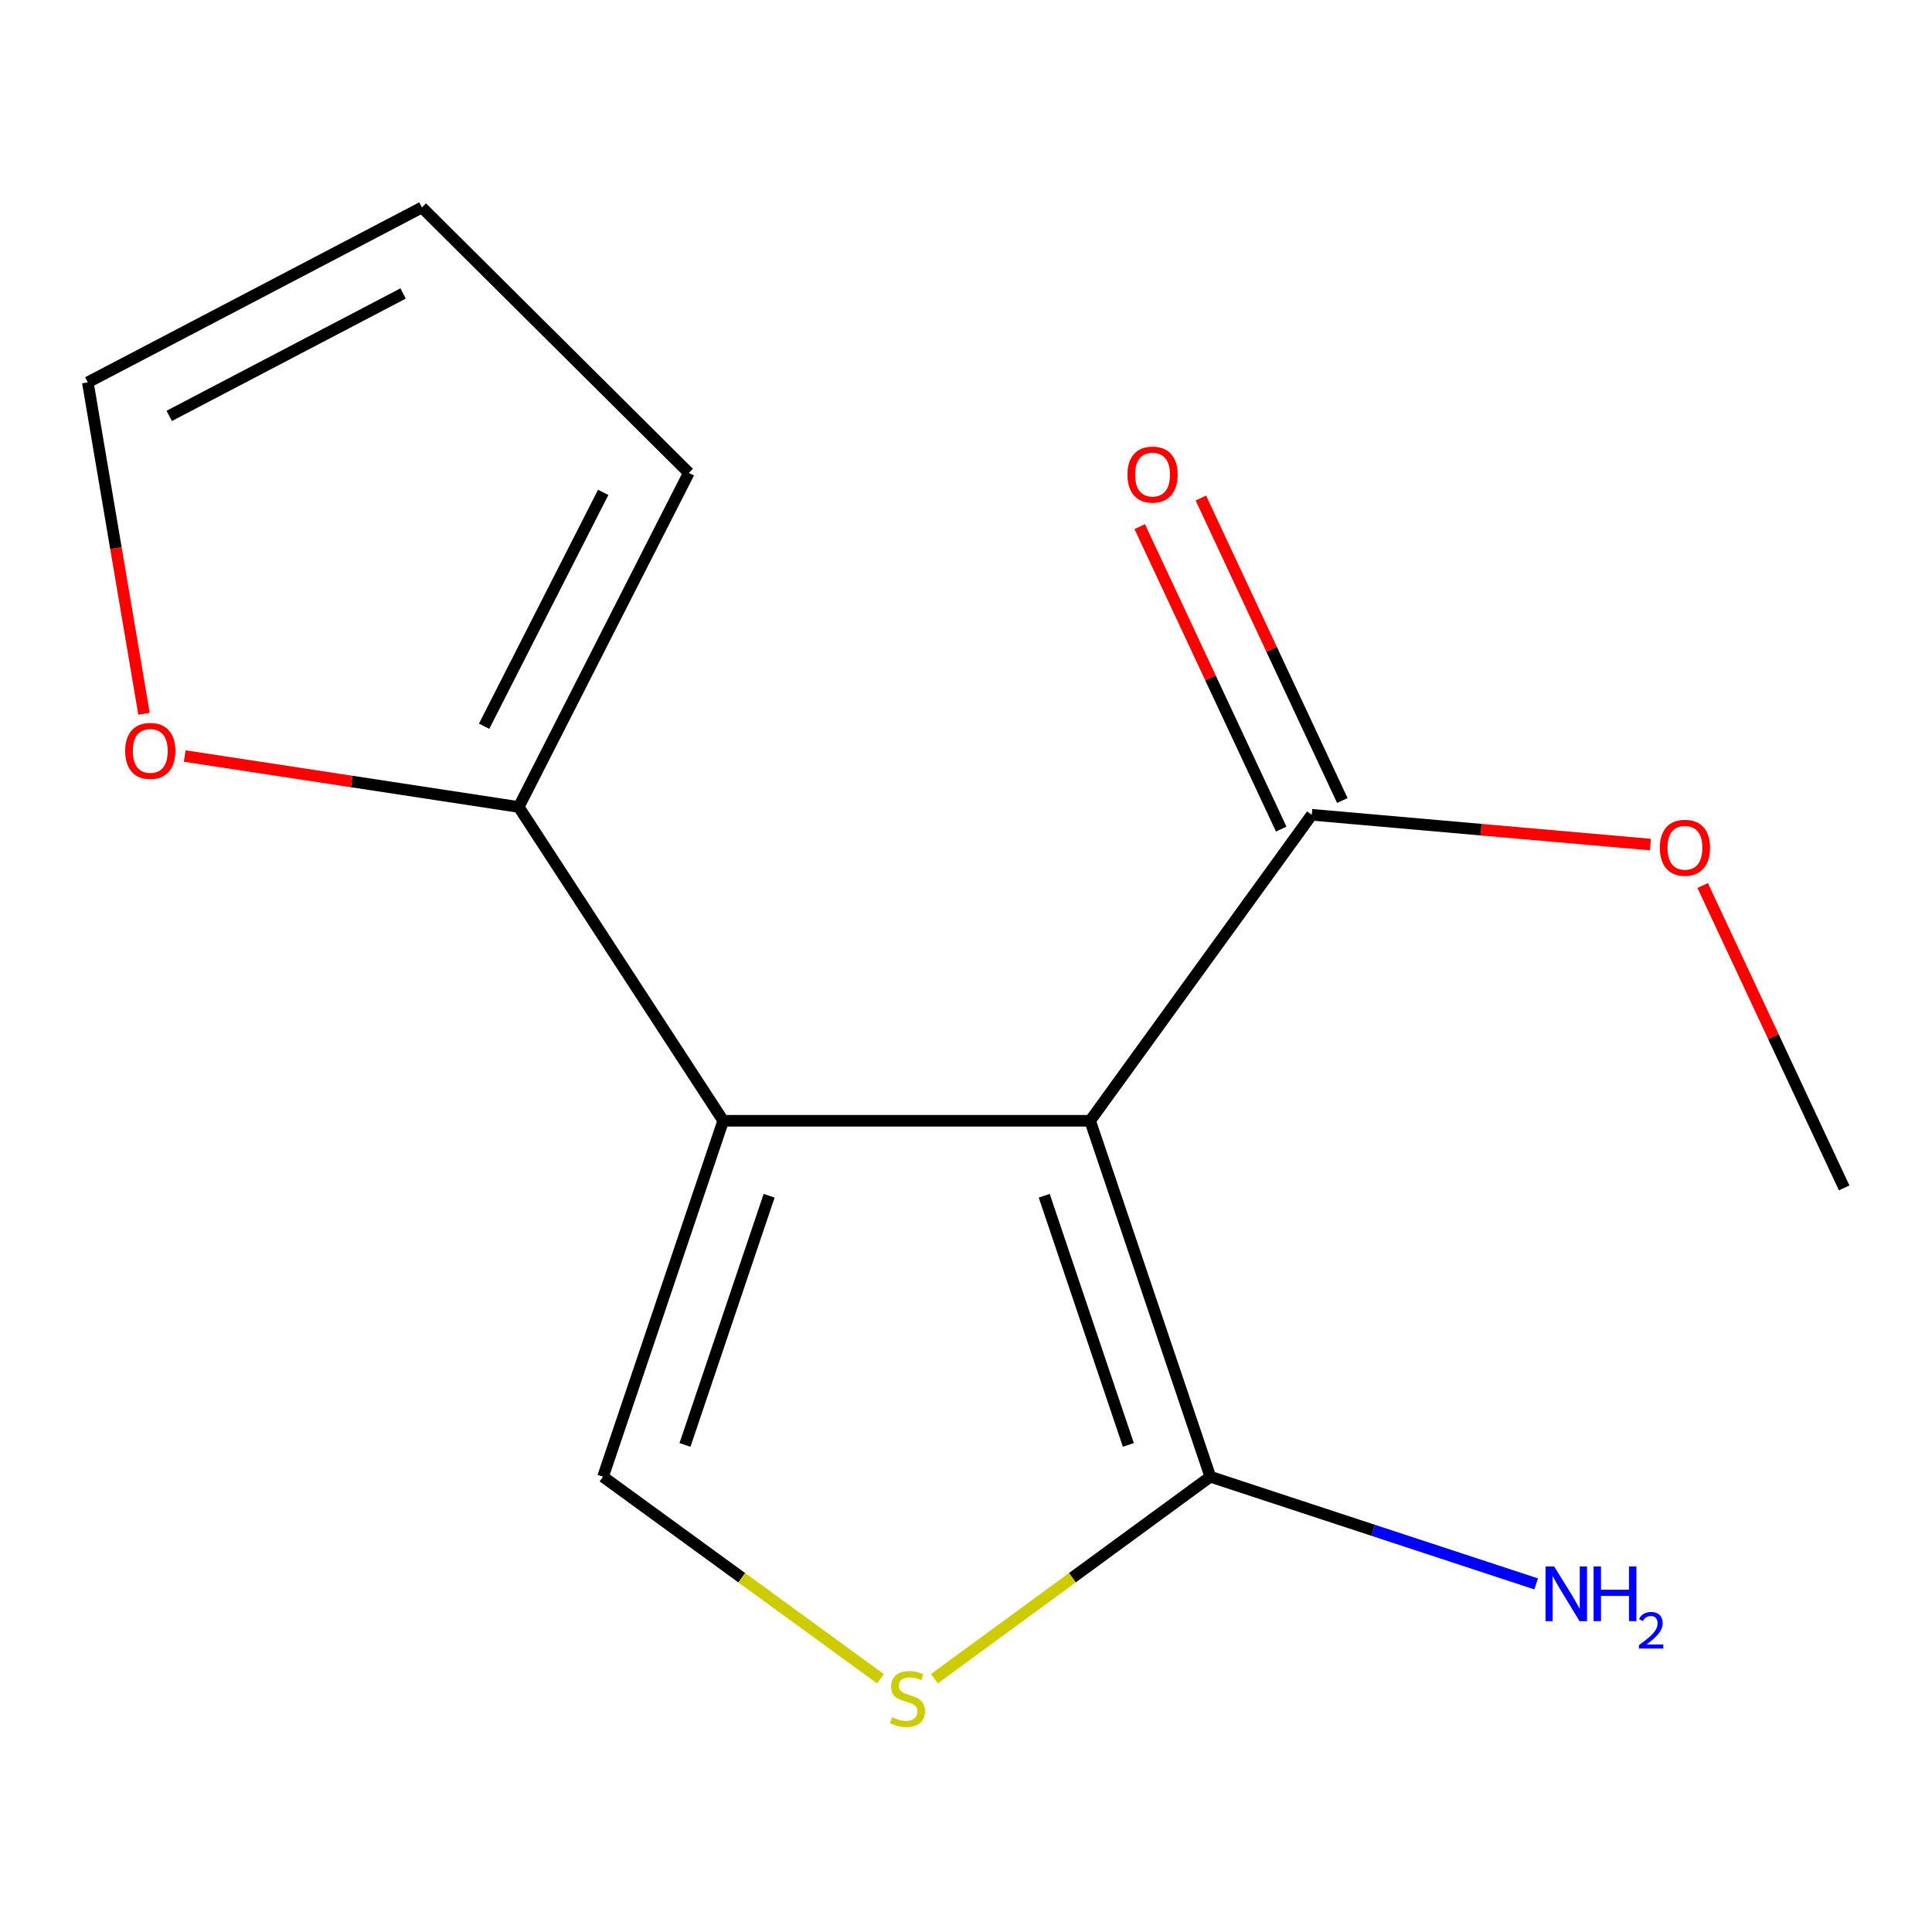 <?xml version='1.0' encoding='iso-8859-1'?>
<svg version='1.1' baseProfile='full'
              xmlns='http://www.w3.org/2000/svg'
                      xmlns:rdkit='http://www.rdkit.org/xml'
                      xmlns:xlink='http://www.w3.org/1999/xlink'
                  xml:space='preserve'
width='1000px' height='1000px' viewBox='0 0 1000 1000'>
<!-- END OF HEADER -->
<rect style='opacity:1.0;fill:#FFFFFF;stroke:none' width='1000' height='1000' x='0' y='0'> </rect>
<path class='bond-0' d='M 564.248,580.109 L 374.338,580.109' style='fill:none;fill-rule:evenodd;stroke:#000000;stroke-width:6px;stroke-linecap:butt;stroke-linejoin:miter;stroke-opacity:1' />
<path class='bond-1' d='M 564.248,580.109 L 626.458,764.353' style='fill:none;fill-rule:evenodd;stroke:#000000;stroke-width:6px;stroke-linecap:butt;stroke-linejoin:miter;stroke-opacity:1' />
<path class='bond-1' d='M 540.487,618.92 L 584.034,747.89' style='fill:none;fill-rule:evenodd;stroke:#000000;stroke-width:6px;stroke-linecap:butt;stroke-linejoin:miter;stroke-opacity:1' />
<path class='bond-5' d='M 564.248,580.109 L 678.966,421.732' style='fill:none;fill-rule:evenodd;stroke:#000000;stroke-width:6px;stroke-linecap:butt;stroke-linejoin:miter;stroke-opacity:1' />
<path class='bond-2' d='M 374.338,580.109 L 312.128,764.353' style='fill:none;fill-rule:evenodd;stroke:#000000;stroke-width:6px;stroke-linecap:butt;stroke-linejoin:miter;stroke-opacity:1' />
<path class='bond-2' d='M 398.099,618.92 L 354.551,747.89' style='fill:none;fill-rule:evenodd;stroke:#000000;stroke-width:6px;stroke-linecap:butt;stroke-linejoin:miter;stroke-opacity:1' />
<path class='bond-4' d='M 374.338,580.109 L 268.487,417.695' style='fill:none;fill-rule:evenodd;stroke:#000000;stroke-width:6px;stroke-linecap:butt;stroke-linejoin:miter;stroke-opacity:1' />
<path class='bond-3' d='M 626.458,764.353 L 555.052,816.621' style='fill:none;fill-rule:evenodd;stroke:#000000;stroke-width:6px;stroke-linecap:butt;stroke-linejoin:miter;stroke-opacity:1' />
<path class='bond-3' d='M 555.052,816.621 L 483.646,868.889' style='fill:none;fill-rule:evenodd;stroke:#CCCC00;stroke-width:6px;stroke-linecap:butt;stroke-linejoin:miter;stroke-opacity:1' />
<path class='bond-11' d='M 626.458,764.353 L 710.785,792.089' style='fill:none;fill-rule:evenodd;stroke:#000000;stroke-width:6px;stroke-linecap:butt;stroke-linejoin:miter;stroke-opacity:1' />
<path class='bond-11' d='M 710.785,792.089 L 795.113,819.825' style='fill:none;fill-rule:evenodd;stroke:#0000FF;stroke-width:6px;stroke-linecap:butt;stroke-linejoin:miter;stroke-opacity:1' />
<path class='bond-14' d='M 312.128,764.353 L 383.942,816.642' style='fill:none;fill-rule:evenodd;stroke:#000000;stroke-width:6px;stroke-linecap:butt;stroke-linejoin:miter;stroke-opacity:1' />
<path class='bond-14' d='M 383.942,816.642 L 455.757,868.931' style='fill:none;fill-rule:evenodd;stroke:#CCCC00;stroke-width:6px;stroke-linecap:butt;stroke-linejoin:miter;stroke-opacity:1' />
<path class='bond-6' d='M 268.487,417.695 L 182.046,404.502' style='fill:none;fill-rule:evenodd;stroke:#000000;stroke-width:6px;stroke-linecap:butt;stroke-linejoin:miter;stroke-opacity:1' />
<path class='bond-6' d='M 182.046,404.502 L 95.605,391.309' style='fill:none;fill-rule:evenodd;stroke:#FF0000;stroke-width:6px;stroke-linecap:butt;stroke-linejoin:miter;stroke-opacity:1' />
<path class='bond-7' d='M 268.487,417.695 L 356.544,244.764' style='fill:none;fill-rule:evenodd;stroke:#000000;stroke-width:6px;stroke-linecap:butt;stroke-linejoin:miter;stroke-opacity:1' />
<path class='bond-7' d='M 250.571,375.907 L 312.211,254.855' style='fill:none;fill-rule:evenodd;stroke:#000000;stroke-width:6px;stroke-linecap:butt;stroke-linejoin:miter;stroke-opacity:1' />
<path class='bond-8' d='M 694.784,414.332 L 658.169,336.057' style='fill:none;fill-rule:evenodd;stroke:#000000;stroke-width:6px;stroke-linecap:butt;stroke-linejoin:miter;stroke-opacity:1' />
<path class='bond-8' d='M 658.169,336.057 L 621.553,257.783' style='fill:none;fill-rule:evenodd;stroke:#FF0000;stroke-width:6px;stroke-linecap:butt;stroke-linejoin:miter;stroke-opacity:1' />
<path class='bond-8' d='M 663.147,429.131 L 626.532,350.857' style='fill:none;fill-rule:evenodd;stroke:#000000;stroke-width:6px;stroke-linecap:butt;stroke-linejoin:miter;stroke-opacity:1' />
<path class='bond-8' d='M 626.532,350.857 L 589.916,272.582' style='fill:none;fill-rule:evenodd;stroke:#FF0000;stroke-width:6px;stroke-linecap:butt;stroke-linejoin:miter;stroke-opacity:1' />
<path class='bond-12' d='M 678.966,421.732 L 766.617,429.437' style='fill:none;fill-rule:evenodd;stroke:#000000;stroke-width:6px;stroke-linecap:butt;stroke-linejoin:miter;stroke-opacity:1' />
<path class='bond-12' d='M 766.617,429.437 L 854.269,437.141' style='fill:none;fill-rule:evenodd;stroke:#FF0000;stroke-width:6px;stroke-linecap:butt;stroke-linejoin:miter;stroke-opacity:1' />
<path class='bond-9' d='M 74.535,369.434 L 59.995,283.668' style='fill:none;fill-rule:evenodd;stroke:#FF0000;stroke-width:6px;stroke-linecap:butt;stroke-linejoin:miter;stroke-opacity:1' />
<path class='bond-9' d='M 59.995,283.668 L 45.455,197.903' style='fill:none;fill-rule:evenodd;stroke:#000000;stroke-width:6px;stroke-linecap:butt;stroke-linejoin:miter;stroke-opacity:1' />
<path class='bond-10' d='M 356.544,244.764 L 218.386,107.382' style='fill:none;fill-rule:evenodd;stroke:#000000;stroke-width:6px;stroke-linecap:butt;stroke-linejoin:miter;stroke-opacity:1' />
<path class='bond-15' d='M 45.455,197.903 L 218.386,107.382' style='fill:none;fill-rule:evenodd;stroke:#000000;stroke-width:6px;stroke-linecap:butt;stroke-linejoin:miter;stroke-opacity:1' />
<path class='bond-15' d='M 87.592,215.27 L 208.644,151.905' style='fill:none;fill-rule:evenodd;stroke:#000000;stroke-width:6px;stroke-linecap:butt;stroke-linejoin:miter;stroke-opacity:1' />
<path class='bond-13' d='M 881.298,458.332 L 917.922,536.597' style='fill:none;fill-rule:evenodd;stroke:#FF0000;stroke-width:6px;stroke-linecap:butt;stroke-linejoin:miter;stroke-opacity:1' />
<path class='bond-13' d='M 917.922,536.597 L 954.545,614.862' style='fill:none;fill-rule:evenodd;stroke:#000000;stroke-width:6px;stroke-linecap:butt;stroke-linejoin:miter;stroke-opacity:1' />
<path  class='atom-4' d='M 461.71 888.811
Q 462.03 888.931, 463.35 889.491
Q 464.67 890.051, 466.11 890.411
Q 467.59 890.731, 469.03 890.731
Q 471.71 890.731, 473.27 889.451
Q 474.83 888.131, 474.83 885.851
Q 474.83 884.291, 474.03 883.331
Q 473.27 882.371, 472.07 881.851
Q 470.87 881.331, 468.87 880.731
Q 466.35 879.971, 464.83 879.251
Q 463.35 878.531, 462.27 877.011
Q 461.23 875.491, 461.23 872.931
Q 461.23 869.371, 463.63 867.171
Q 466.07 864.971, 470.87 864.971
Q 474.15 864.971, 477.87 866.531
L 476.95 869.611
Q 473.55 868.211, 470.99 868.211
Q 468.23 868.211, 466.71 869.371
Q 465.19 870.491, 465.23 872.451
Q 465.23 873.971, 465.99 874.891
Q 466.79 875.811, 467.91 876.331
Q 469.07 876.851, 470.99 877.451
Q 473.55 878.251, 475.07 879.051
Q 476.59 879.851, 477.67 881.491
Q 478.79 883.091, 478.79 885.851
Q 478.79 889.771, 476.15 891.891
Q 473.55 893.971, 469.19 893.971
Q 466.67 893.971, 464.75 893.411
Q 462.87 892.891, 460.63 891.971
L 461.71 888.811
' fill='#CCCC00'/>
<path  class='atom-7' d='M 64.782 388.669
Q 64.782 381.869, 68.142 378.069
Q 71.502 374.269, 77.782 374.269
Q 84.062 374.269, 87.422 378.069
Q 90.782 381.869, 90.782 388.669
Q 90.782 395.549, 87.382 399.469
Q 83.982 403.349, 77.782 403.349
Q 71.542 403.349, 68.142 399.469
Q 64.782 395.589, 64.782 388.669
M 77.782 400.149
Q 82.102 400.149, 84.422 397.269
Q 86.782 394.349, 86.782 388.669
Q 86.782 383.109, 84.422 380.309
Q 82.102 377.469, 77.782 377.469
Q 73.462 377.469, 71.102 380.269
Q 68.782 383.069, 68.782 388.669
Q 68.782 394.389, 71.102 397.269
Q 73.462 400.149, 77.782 400.149
' fill='#FF0000'/>
<path  class='atom-9' d='M 583.556 245.64
Q 583.556 238.84, 586.916 235.04
Q 590.276 231.24, 596.556 231.24
Q 602.836 231.24, 606.196 235.04
Q 609.556 238.84, 609.556 245.64
Q 609.556 252.52, 606.156 256.44
Q 602.756 260.32, 596.556 260.32
Q 590.316 260.32, 586.916 256.44
Q 583.556 252.56, 583.556 245.64
M 596.556 257.12
Q 600.876 257.12, 603.196 254.24
Q 605.556 251.32, 605.556 245.64
Q 605.556 240.08, 603.196 237.28
Q 600.876 234.44, 596.556 234.44
Q 592.236 234.44, 589.876 237.24
Q 587.556 240.04, 587.556 245.64
Q 587.556 251.36, 589.876 254.24
Q 592.236 257.12, 596.556 257.12
' fill='#FF0000'/>
<path  class='atom-12' d='M 804.441 810.793
L 813.721 825.793
Q 814.641 827.273, 816.121 829.953
Q 817.601 832.633, 817.681 832.793
L 817.681 810.793
L 821.441 810.793
L 821.441 839.113
L 817.561 839.113
L 807.601 822.713
Q 806.441 820.793, 805.201 818.593
Q 804.001 816.393, 803.641 815.713
L 803.641 839.113
L 799.961 839.113
L 799.961 810.793
L 804.441 810.793
' fill='#0000FF'/>
<path  class='atom-12' d='M 824.841 810.793
L 828.681 810.793
L 828.681 822.833
L 843.161 822.833
L 843.161 810.793
L 847.001 810.793
L 847.001 839.113
L 843.161 839.113
L 843.161 826.033
L 828.681 826.033
L 828.681 839.113
L 824.841 839.113
L 824.841 810.793
' fill='#0000FF'/>
<path  class='atom-12' d='M 848.374 838.119
Q 849.061 836.35, 850.697 835.373
Q 852.334 834.37, 854.605 834.37
Q 857.429 834.37, 859.013 835.901
Q 860.597 837.433, 860.597 840.152
Q 860.597 842.924, 858.538 845.511
Q 856.505 848.098, 852.281 851.161
L 860.914 851.161
L 860.914 853.273
L 848.321 853.273
L 848.321 851.504
Q 851.806 849.022, 853.865 847.174
Q 855.951 845.326, 856.954 843.663
Q 857.957 842, 857.957 840.284
Q 857.957 838.489, 857.06 837.485
Q 856.162 836.482, 854.605 836.482
Q 853.1 836.482, 852.097 837.089
Q 851.093 837.697, 850.381 839.043
L 848.374 838.119
' fill='#0000FF'/>
<path  class='atom-13' d='M 859.116 438.79
Q 859.116 431.99, 862.476 428.19
Q 865.836 424.39, 872.116 424.39
Q 878.396 424.39, 881.756 428.19
Q 885.116 431.99, 885.116 438.79
Q 885.116 445.67, 881.716 449.59
Q 878.316 453.47, 872.116 453.47
Q 865.876 453.47, 862.476 449.59
Q 859.116 445.71, 859.116 438.79
M 872.116 450.27
Q 876.436 450.27, 878.756 447.39
Q 881.116 444.47, 881.116 438.79
Q 881.116 433.23, 878.756 430.43
Q 876.436 427.59, 872.116 427.59
Q 867.796 427.59, 865.436 430.39
Q 863.116 433.19, 863.116 438.79
Q 863.116 444.51, 865.436 447.39
Q 867.796 450.27, 872.116 450.27
' fill='#FF0000'/>
</svg>

